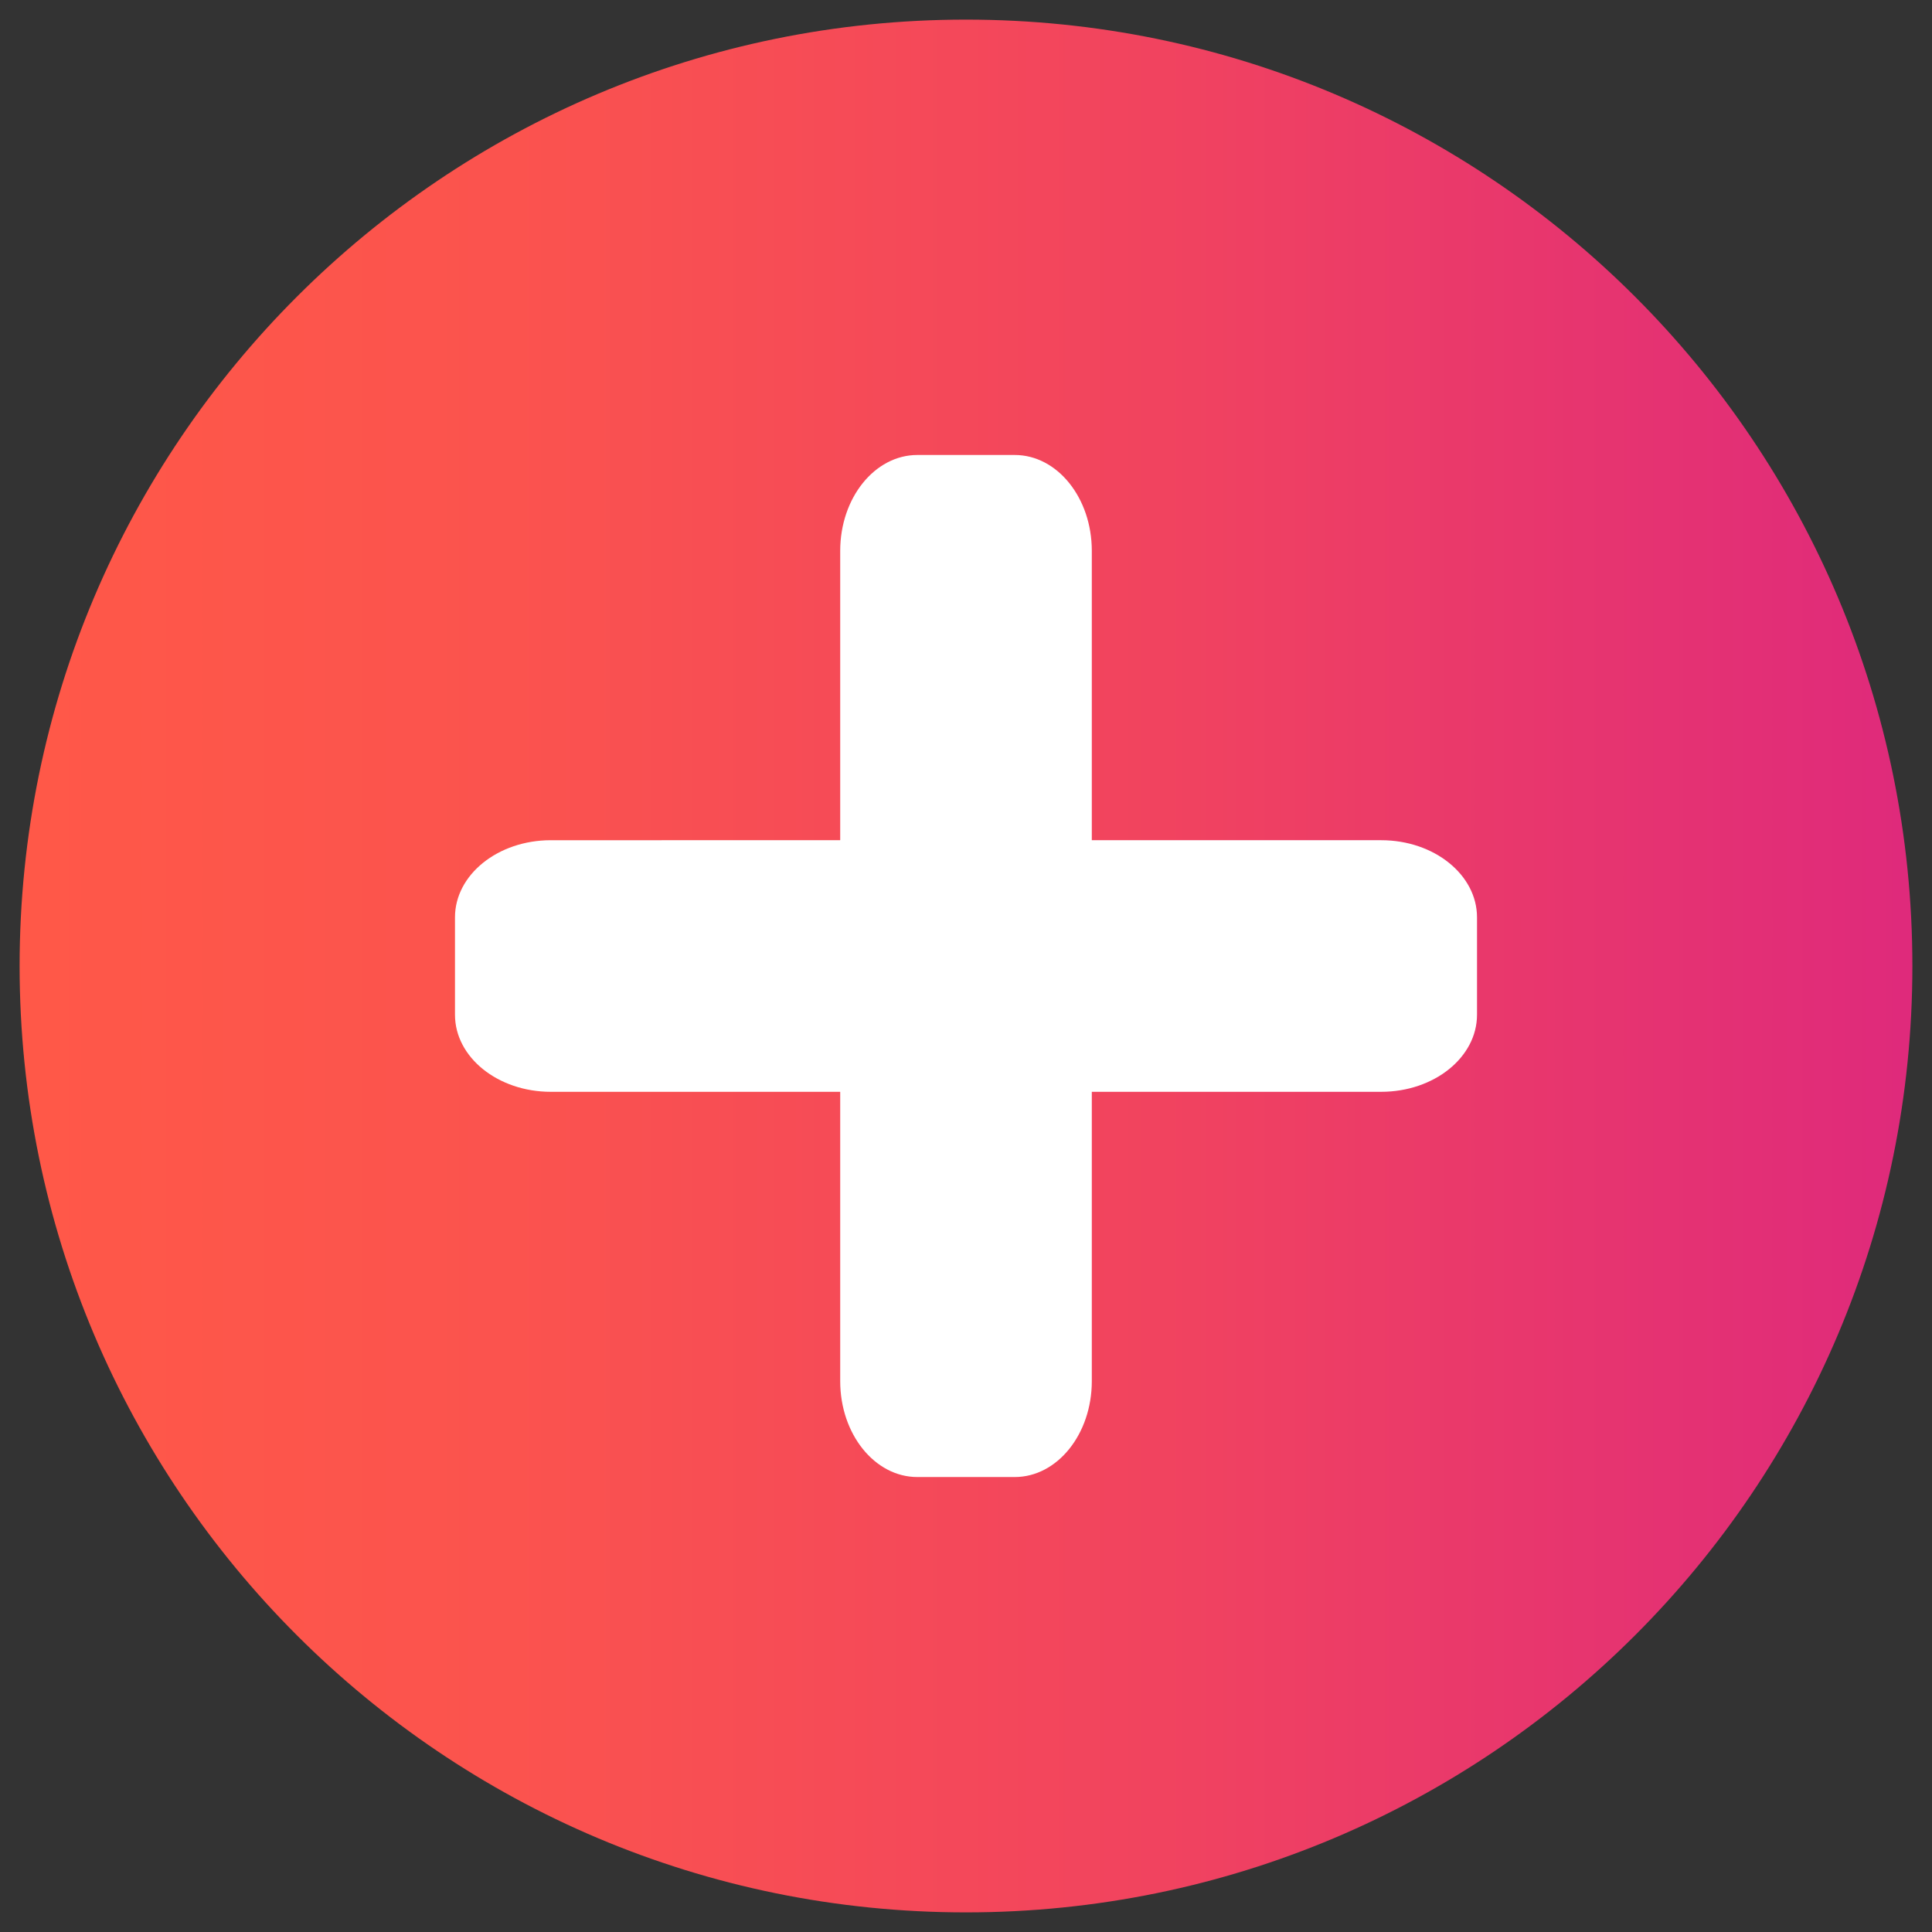 <?xml version="1.0" encoding="utf-8"?>
<!-- Generator: Adobe Illustrator 16.0.0, SVG Export Plug-In . SVG Version: 6.00 Build 0)  -->
<!DOCTYPE svg PUBLIC "-//W3C//DTD SVG 1.1//EN" "http://www.w3.org/Graphics/SVG/1.1/DTD/svg11.dtd">
<svg version="1.1" id="Layer_1" xmlns="http://www.w3.org/2000/svg" xmlns:xlink="http://www.w3.org/1999/xlink" x="0px" y="0px"
	 width="92px" height="92px" viewBox="0 0 92 92" enable-background="new 0 0 92 92" xml:space="preserve">
<rect x="0" y="0" width="92" height="92" fill="#333333" stroke="none"/>
<linearGradient id="SVGID_1_" gradientUnits="userSpaceOnUse" x1="0.934" y1="46" x2="91.066" y2="46">
	<stop  offset="0" style="stop-color:#FF5848"/>
	<stop  offset="0.258" style="stop-color:#FB534E"/>
	<stop  offset="0.603" style="stop-color:#F1435F"/>
	<stop  offset="0.997" style="stop-color:#DF2A7B"/>
	<stop  offset="1" style="stop-color:#DF2A7B"/>
</linearGradient>
<path fill="url(#SVGID_1_)" d="M91.066,46c0,24.889-20.178,45.066-45.069,45.066C21.111,91.066,0.934,70.889,0.934,46
	S21.111,0.934,45.998,0.934C70.889,0.934,91.066,21.111,91.066,46z"/>
<g>
	<path fill="#FFFFFF" d="M40.01,26.229c0-2.52,1.645-4.563,3.672-4.563h4.639c2.027,0,3.67,2.043,3.67,4.563v39.543
		c0,2.518-1.643,4.563-3.67,4.563h-4.639c-2.027,0-3.672-2.045-3.672-4.563V26.229z"/>
	<path fill="#FFFFFF" d="M65.771,40.01c2.52,0,4.563,1.645,4.563,3.672v4.639c0,2.027-2.043,3.67-4.563,3.67H26.229
		c-2.519,0-4.563-1.643-4.563-3.67v-4.639c0-2.027,2.044-3.672,4.563-3.672H65.771z"/>
</g>
</svg>
